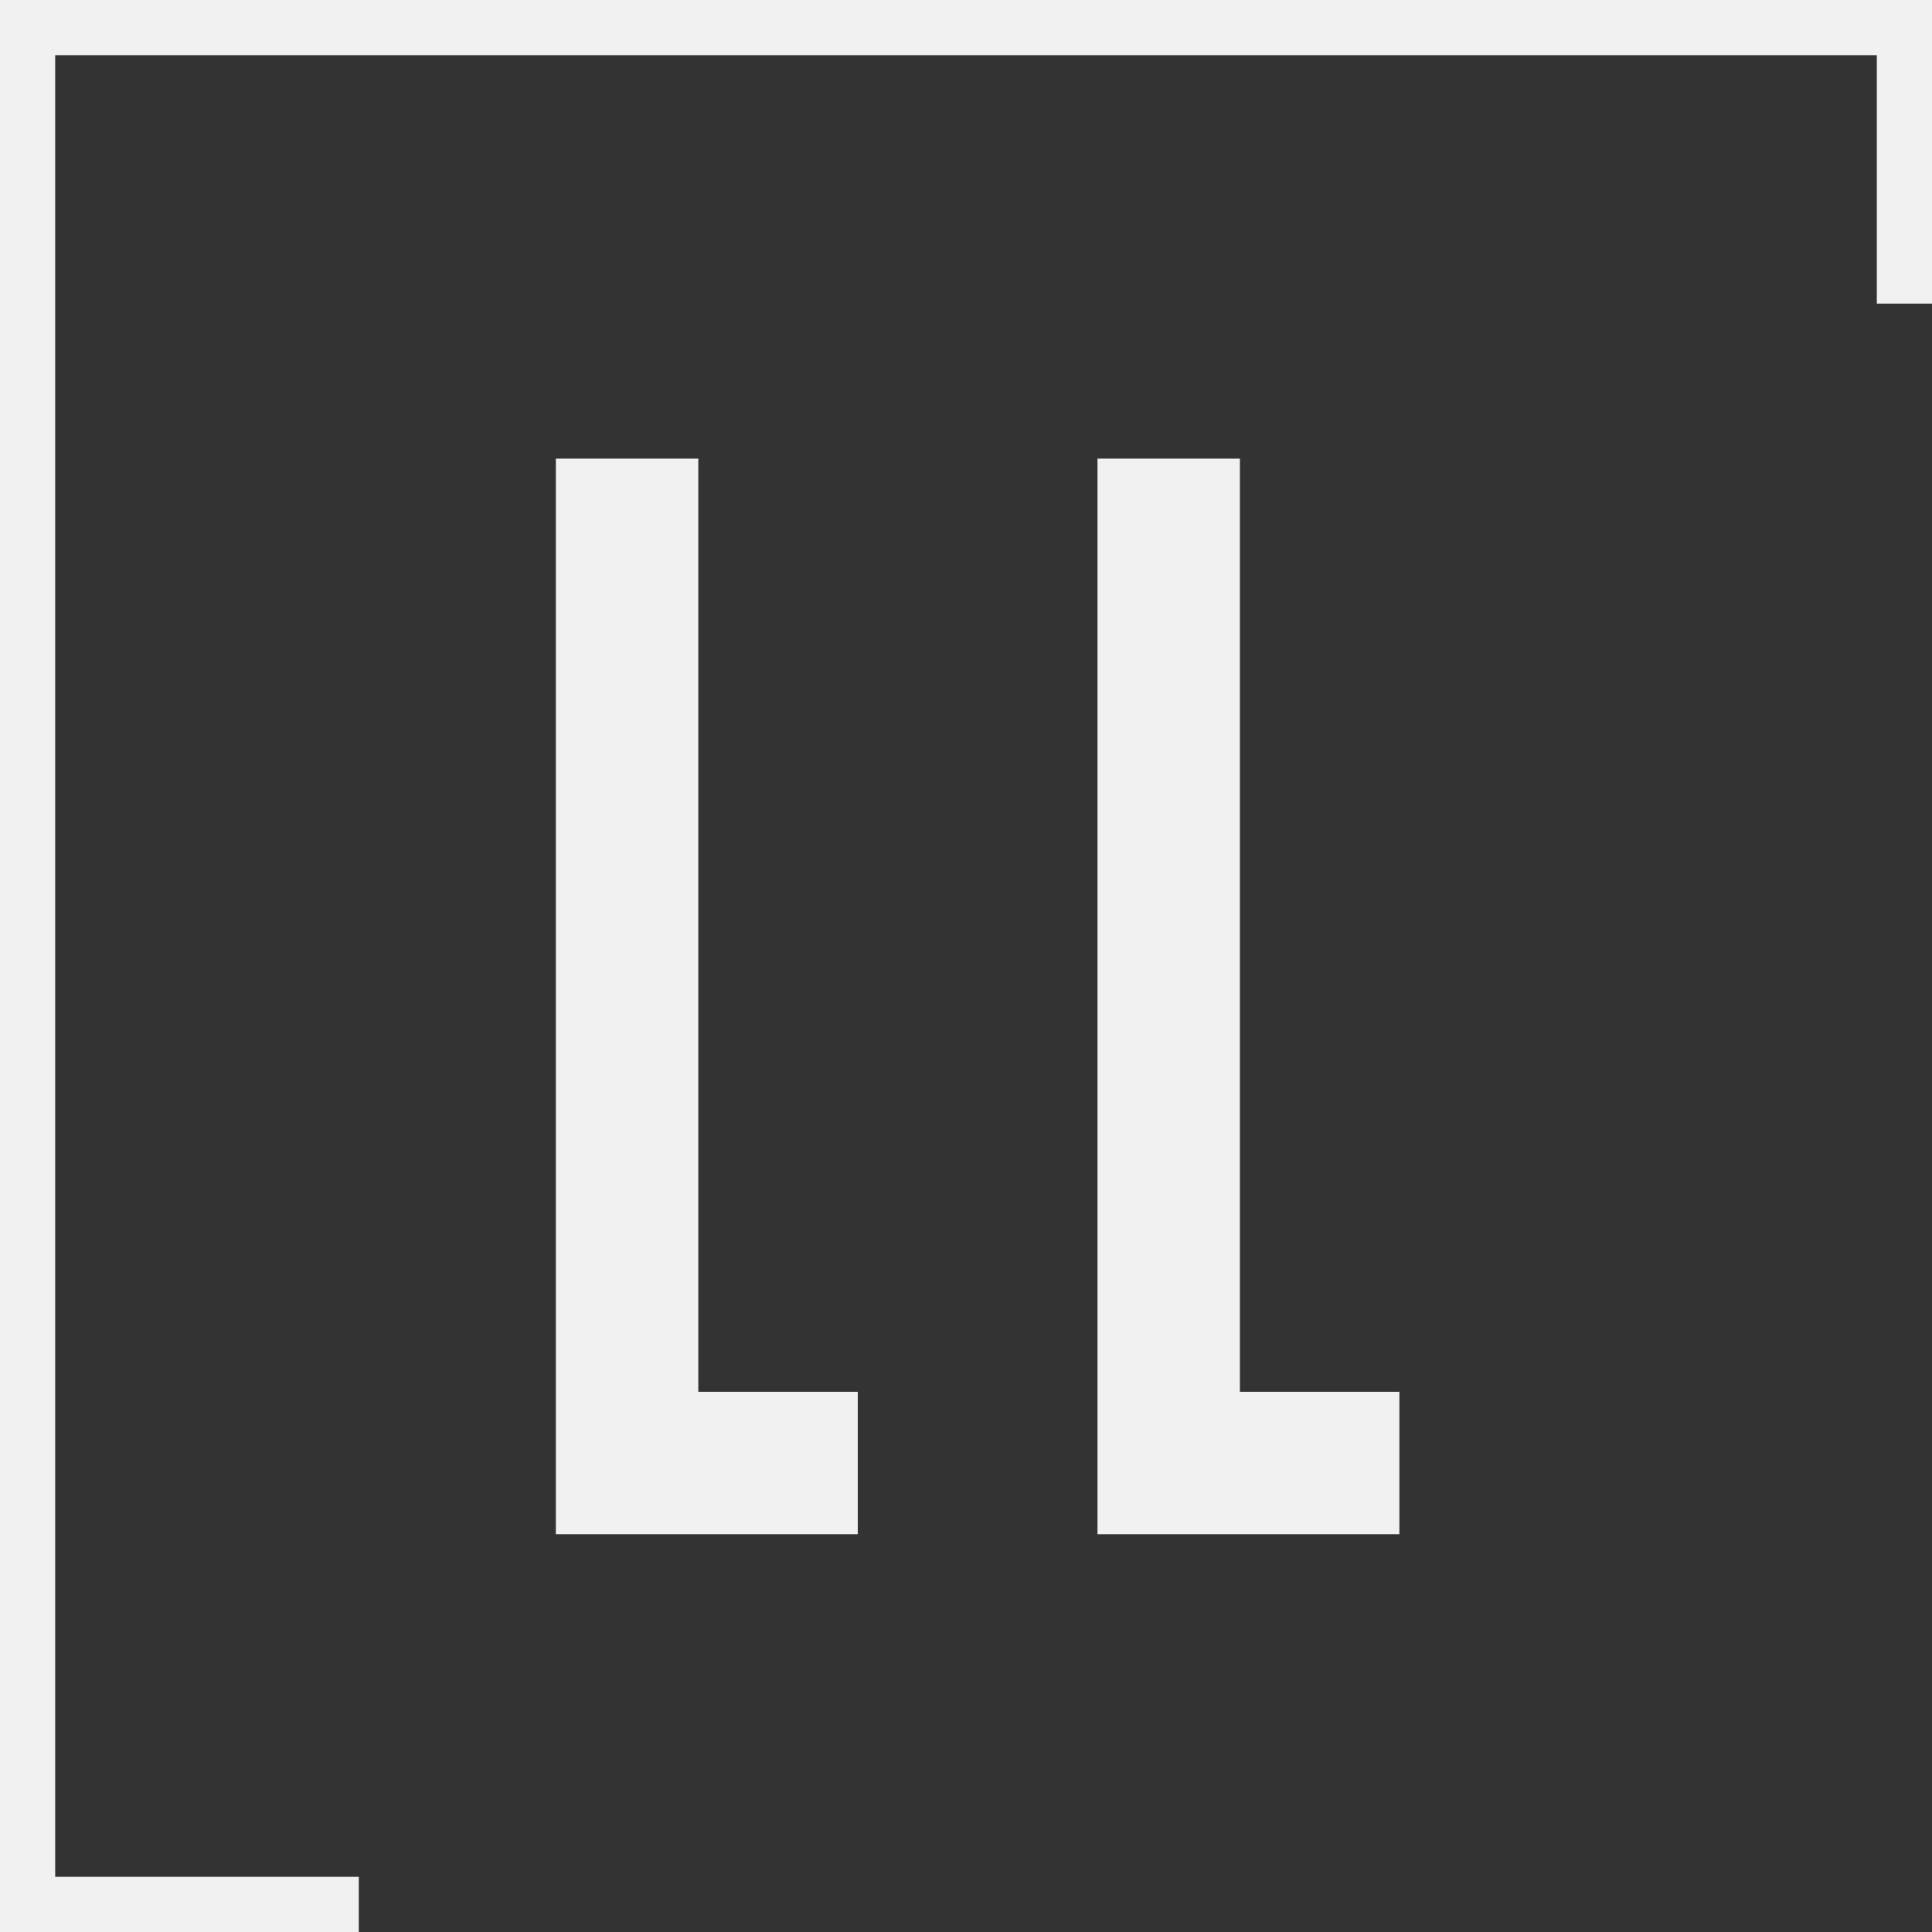 <?xml version="1.0" encoding="UTF-8"?> <svg xmlns="http://www.w3.org/2000/svg" width="34" height="34" viewBox="0 0 34 34" fill="none"><rect x="0" y="0" width="34" height="34" fill="#333333" stroke="none"/><path fill-rule="evenodd" clip-rule="evenodd" d="M0 0H34V5.343H33.029V0.971H0.971V33.029H6.314V34H0V0Z" fill="#F1F1F1"></path><path d="M19.314 27V8.071H21.82V24.493H24.627V27H19.314Z" fill="#F1F1F1"></path><path d="M9.782 27V8.071H12.289V24.493H15.095V27H9.782Z" fill="#F1F1F1"></path></svg> 
